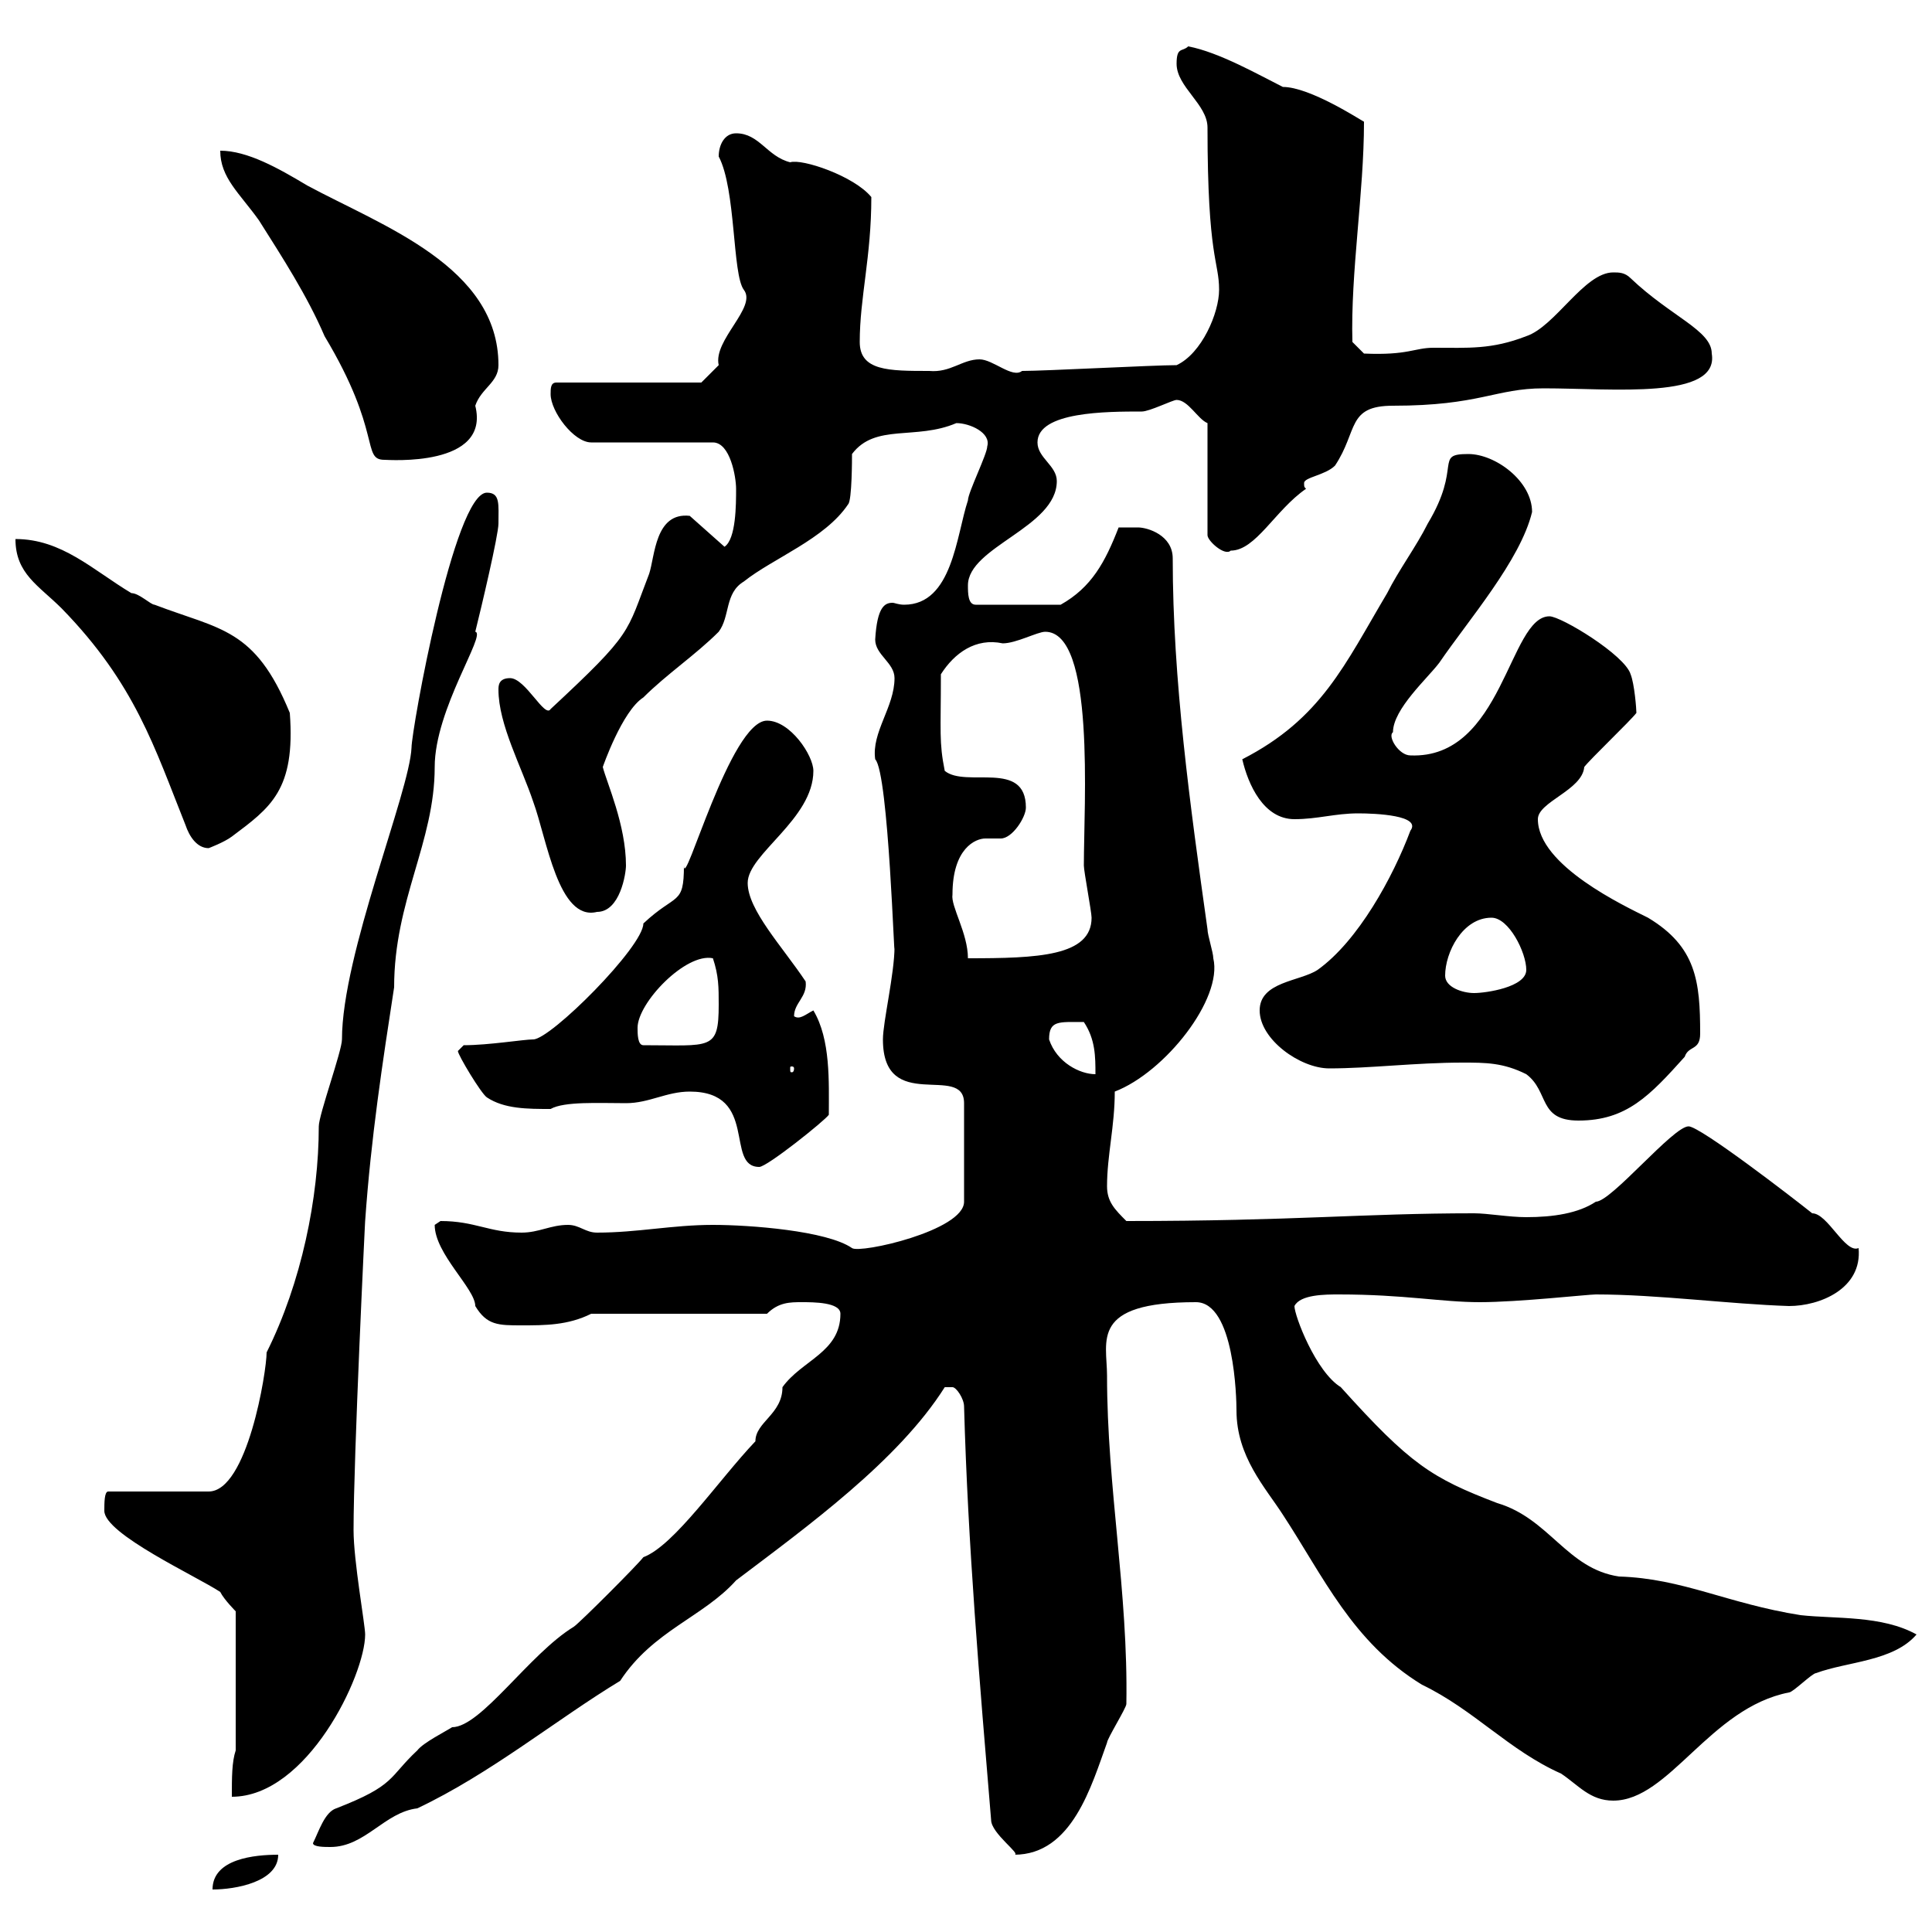 <svg xmlns="http://www.w3.org/2000/svg" xmlns:xlink="http://www.w3.org/1999/xlink" width="300" height="300"><path d="M43.20 288C39.60 288 33 288.60 33 293.40C36.60 293.40 43.20 292.20 43.20 288ZM153.90 282.60C153.90 284.70 158.70 288 157.50 288C166.50 288 169.50 277.20 171.90 270.60C171.90 270 174.90 265.20 174.90 264.60C175.20 247.20 171.90 231 171.90 213.60C171.90 208.20 169.20 202.20 185.70 202.20C191.70 202.20 192 217.20 192 219C192 226.20 196.50 231 199.20 235.20C205.50 244.80 210 255 220.80 261.60C228.90 265.50 234.30 271.80 242.40 275.40C245.10 277.20 246.90 279.60 250.50 279.60C259.20 279.60 265.50 265.20 277.80 262.80C278.40 262.80 281.40 259.80 282 259.80C286.80 258 294 258 297.60 253.80C292.20 250.80 285 251.40 279.60 250.80C268.20 249 261.30 245.10 251.40 244.80C243.30 243.60 240.60 235.80 232.50 233.40C222.30 229.50 219 227.40 208.20 215.40C204.30 213 201 204.30 201 202.80C201.90 201 205.80 201 207.90 201C218.10 201 223.80 202.20 229.80 202.20C235.80 202.20 246.60 201 247.80 201C257.40 201 268.50 202.50 277.80 202.80C282.60 202.80 289.20 200.10 288.60 193.80C286.50 194.70 283.80 188.40 281.40 188.40C278.40 186 264 174.90 262.20 174.90C259.80 174.90 250.20 186.60 247.80 186.60C245.10 188.40 241.20 189 237 189C234.30 189 231 188.40 228.90 188.40C211.50 188.40 201 189.60 174.90 189.60C173.10 187.80 171.90 186.60 171.90 184.20C171.90 179.40 173.10 174.90 173.10 169.50C180.90 166.50 189.90 155.10 188.40 148.80C188.40 147.90 187.50 145.20 187.50 144.30C184.80 125.10 182.10 105.60 182.10 86.70C182.10 83.10 178.20 81.90 176.70 81.90C175.50 81.90 173.70 81.90 173.70 81.90C171.60 87.30 169.50 91.20 164.70 93.90L151.50 93.90C150.30 93.90 150.30 92.10 150.30 90.90C150.30 84.90 164.10 81.90 164.10 74.70C164.10 72.30 161.10 71.10 161.10 68.70C161.10 63.90 171.90 63.90 177.30 63.90C178.50 63.90 182.10 62.10 182.70 62.10C184.50 62.10 186 65.10 187.50 65.70L187.50 83.10C187.50 84 190.20 86.40 191.10 85.50C195 85.50 198 79.20 202.80 75.90C202.50 75.60 202.50 75.60 202.50 75C202.50 74.10 205.80 73.80 207.30 72.30C210.90 66.90 209.10 63 216.30 63C229.80 63 232.20 60.30 239.70 60.30C250.50 60.30 267 62.10 265.80 54.90C265.80 51.30 259.50 49.20 253.20 43.20C252.30 42.30 251.40 42.30 250.50 42.30C246 42.30 241.50 50.70 237 52.20C231.60 54.30 228 54 222.60 54C219.60 54 218.70 55.20 211.80 54.90L210 53.10C209.70 42.30 211.80 30 211.80 18.90C211.20 18.60 203.40 13.50 199.20 13.50C195.60 11.70 189.30 8.10 184.50 7.20C183.60 8.10 182.70 7.20 182.70 9.90C182.70 13.50 187.50 16.20 187.50 19.80C187.50 40.20 189.30 40.50 189.30 45C189.30 48.60 186.60 54.90 182.70 56.70C179.10 56.70 162.30 57.60 158.70 57.60C157.20 58.80 154.20 55.80 152.10 55.80C149.40 55.80 147.60 57.90 144.30 57.60C138 57.60 133.50 57.60 133.50 53.10C133.50 46.20 135.30 39.90 135.30 30.60C132.60 27.30 124.50 24.60 122.70 25.20C119.10 24.30 117.90 20.70 114.30 20.70C112.50 20.70 111.60 22.50 111.60 24.30C114.30 29.40 113.70 42.60 115.50 45C117.60 47.70 110.70 52.80 111.60 56.70C110.70 57.60 108.90 59.40 108.90 59.40L86.40 59.40C85.50 59.40 85.50 60.30 85.50 61.20C85.50 63.90 89.10 68.70 91.80 68.70L110.70 68.70C113.40 68.70 114.30 74.10 114.30 75.90C114.30 78.30 114.30 83.70 112.50 84.90L107.10 80.10C101.70 79.50 101.70 86.40 100.80 89.10C97.20 98.40 98.40 98.10 85.50 110.10C84.60 111.60 81.60 105.30 79.20 105.30C77.40 105.30 77.40 106.50 77.40 107.10C77.40 112.50 81 119.10 82.80 124.50C84.90 130.20 86.70 143.10 92.70 141.60C96.30 141.60 97.20 135.60 97.20 134.40C97.20 128.10 94.20 121.50 93.60 119.10C93.60 119.10 96.60 110.40 99.90 108.30C103.50 104.70 108 101.70 111.60 98.10C113.40 95.70 112.50 92.10 115.50 90.30C120 86.70 128.10 83.70 131.70 78.30C132.30 77.70 132.30 71.10 132.30 70.50C135.90 65.70 142.20 68.40 148.50 65.70C150.60 65.70 153.90 67.20 153.30 69.30C153.30 70.50 150.30 76.50 150.30 77.70C148.50 83.10 147.90 93.90 140.40 93.90C139.50 93.90 138.90 93.60 138.60 93.60C137.40 93.60 136.20 94.20 135.90 99.30C135.90 101.70 138.90 102.90 138.90 105.30C138.90 109.80 135.30 113.70 135.90 117.90C138 120 138.90 151.20 138.90 147C138.90 151.20 137.10 158.70 137.10 161.40C137.10 173.10 149.70 165 149.70 171.30L149.70 186.60C149.70 191.10 133.50 194.70 132.30 193.80C128.40 191.10 116.40 190.20 110.70 190.20C104.40 190.20 99 191.40 92.70 191.40C90.90 191.40 90 190.20 88.20 190.20C85.50 190.20 83.70 191.40 81 191.40C75.90 191.40 73.80 189.60 68.40 189.60C68.40 189.60 67.50 190.20 67.50 190.20C67.50 194.70 73.80 200.10 73.80 202.80C75.60 205.80 77.40 205.80 81 205.80C84.60 205.80 88.20 205.80 91.80 204L119.10 204C120.90 202.20 122.70 202.20 124.50 202.20C126.30 202.20 130.50 202.20 130.50 204C130.50 210 124.50 211.20 121.50 215.40C121.50 219.60 117.30 220.80 117.30 223.80C111.60 229.80 104.70 240 99.90 241.80C99 243 90 252 89.10 252.60C82.20 256.80 74.70 268.20 70.20 268.20C69.30 268.80 65.70 270.60 64.80 271.80C60.30 276 61.50 277.20 52.20 280.80C50.40 281.40 49.50 284.40 48.60 286.20C48.60 286.80 50.40 286.80 51.30 286.80C56.70 286.80 59.70 281.40 64.80 280.80C76.20 275.40 86.40 267 96.30 261C101.40 253.20 109.20 251.10 114.30 245.40C125.40 237 139.50 226.80 146.70 215.40C146.70 215.40 146.70 215.40 147.90 215.40C148.50 215.40 149.70 217.20 149.70 218.40C150.30 240 152.10 261 153.90 282.60ZM36.60 271.80C36 273.60 36 276 36 279C47.70 279 56.70 260.10 56.70 253.80C56.70 252.30 54.90 242.40 54.90 237.60C54.90 226.20 56.70 189.30 56.70 189.60C57.60 176.70 59.40 165 61.20 153.30C61.20 139.80 67.50 130.80 67.50 119.10C67.50 110.10 75.60 98.40 73.80 98.10C74.70 94.50 77.40 83.10 77.40 81.30C77.40 78.30 77.70 76.50 75.60 76.50C70.50 76.50 63.90 113.40 63.90 116.10C63.60 123 53.10 148.20 53.10 161.40C53.10 163.20 49.50 173.10 49.50 174.90C49.50 186 46.80 199.20 41.40 210C41.40 213 38.40 231.60 32.40 231.60L16.80 231.60C16.20 231.60 16.20 233.40 16.20 234.60C16.20 238.20 30.60 244.80 34.20 247.20C34.80 248.40 36.60 250.20 36.60 250.20ZM107.10 169.50C117.90 169.50 112.50 181.20 117.90 181.20C119.10 181.20 128.10 174 128.70 173.10C128.70 168 129 161.40 126.30 156.90C125.10 157.50 124.20 158.40 123.30 157.80C123.30 155.70 125.40 154.80 125.10 152.40C121.50 147 116.10 141.30 116.10 137.10C116.10 132.60 126.30 127.20 126.30 119.70C126.30 117.30 122.70 111.90 119.10 111.90C113.40 111.90 106.20 138.60 106.20 134.40C106.20 140.70 105 138.60 99.90 143.40C99.90 147 85.50 161.40 82.80 161.40C81.30 161.40 75.90 162.30 72 162.30L71.10 163.20C71.10 163.80 74.70 169.80 75.60 170.40C78.30 172.20 81.90 172.20 85.50 172.20C87.60 171 93 171.30 97.20 171.30C100.80 171.30 103.50 169.50 107.10 169.50ZM227.10 165C230.70 165 233.40 165 237 166.80C240.60 169.50 238.80 174 245.10 174C252.60 174 256.20 170.10 261.60 164.10C262.20 162.30 264 163.20 264 160.50C264 152.40 263.40 147 255.90 142.50C252.30 140.70 238.80 134.40 238.80 127.20C238.80 124.50 245.70 122.70 246 119.10C246.90 117.90 253.20 111.90 254.10 110.70C254.10 110.10 253.80 106.20 253.20 104.70C252.30 101.70 242.40 95.70 240.60 95.70C234.30 95.70 233.40 117.90 219 117.30C217.20 117.30 215.40 114.30 216.30 113.70C216.30 110.10 221.70 105.30 223.50 102.90C228 96.30 236.10 87 237.90 79.50C237.90 74.70 232.20 70.50 228 70.50C222.60 70.50 227.10 72.30 221.70 81.30C219.90 84.90 217.20 88.50 215.40 92.10C208.80 103.20 205.20 111.60 192.90 117.90C193.80 121.80 196.20 127.20 201 127.20C204.60 127.20 207.30 126.30 210.90 126.30C213.60 126.30 220.80 126.60 219 129C216.30 136.20 210.90 146.10 204.60 150.60C201.90 152.40 195.60 152.40 195.60 156.90C195.60 161.40 201.90 165.90 206.40 165.90C212.70 165.90 219.90 165 227.10 165ZM123.30 165.90C123.30 166.50 123 166.50 123 166.50C122.70 166.50 122.70 166.50 122.70 165.90C122.70 165.60 122.70 165.60 123 165.60C123 165.60 123.30 165.60 123.30 165.90ZM162.90 161.40C162.90 158.40 164.40 158.70 168.30 158.70C170.10 161.40 170.10 164.10 170.10 166.80C167.70 166.80 164.10 165 162.90 161.40ZM99 159.60C99 155.70 106.50 147.90 110.70 148.80C111.60 151.50 111.60 153.30 111.60 156C111.60 163.20 110.40 162.30 99.90 162.30C99 162.30 99 160.50 99 159.60ZM224.40 151.50C224.40 147.90 227.10 142.50 231.60 142.50C234.30 142.50 237 147.90 237 150.60C237 153.30 230.70 154.20 228.90 154.20C227.10 154.20 224.40 153.30 224.40 151.50ZM147.90 138.90C147.90 131.70 151.50 130.20 153 130.20C153.60 130.20 154.80 130.20 155.40 130.20C157.20 130.20 159.30 126.90 159.30 125.40C159.30 117.90 150 122.40 146.70 119.70C145.80 115.20 146.10 113.70 146.10 104.70C148.20 101.40 151.50 99 155.70 99.90C157.80 99.90 161.10 98.10 162.30 98.10C170.10 98.10 168.30 124.80 168.30 134.40C168.30 135.30 169.50 141.60 169.50 142.50C169.50 148.50 161.10 148.80 150.30 148.80C150.30 144.90 147.60 140.70 147.90 138.90ZM2.40 83.70C2.40 89.10 6 90.90 9.60 94.50C21 106.20 24 116.10 28.80 128.10C29.40 129.90 30.60 131.70 32.40 131.70C32.40 131.70 34.80 130.80 36 129.90C42 125.40 45.90 122.70 45 110.70C39.60 97.50 34.20 97.80 24 93.90C23.40 93.90 21.60 92.10 20.40 92.10C14.40 88.50 9.60 83.70 2.40 83.70ZM34.20 23.40C34.20 27.60 37.20 30 40.20 34.20C43.80 39.90 47.70 45.90 50.40 52.20C59.40 67.20 56.10 71.40 59.70 71.40C60.30 71.40 76.20 72.60 73.80 63C74.70 60.30 77.40 59.40 77.40 56.70C77.40 41.40 59.40 35.10 47.70 28.80C43.20 26.10 38.40 23.40 34.20 23.40Z"/></svg>